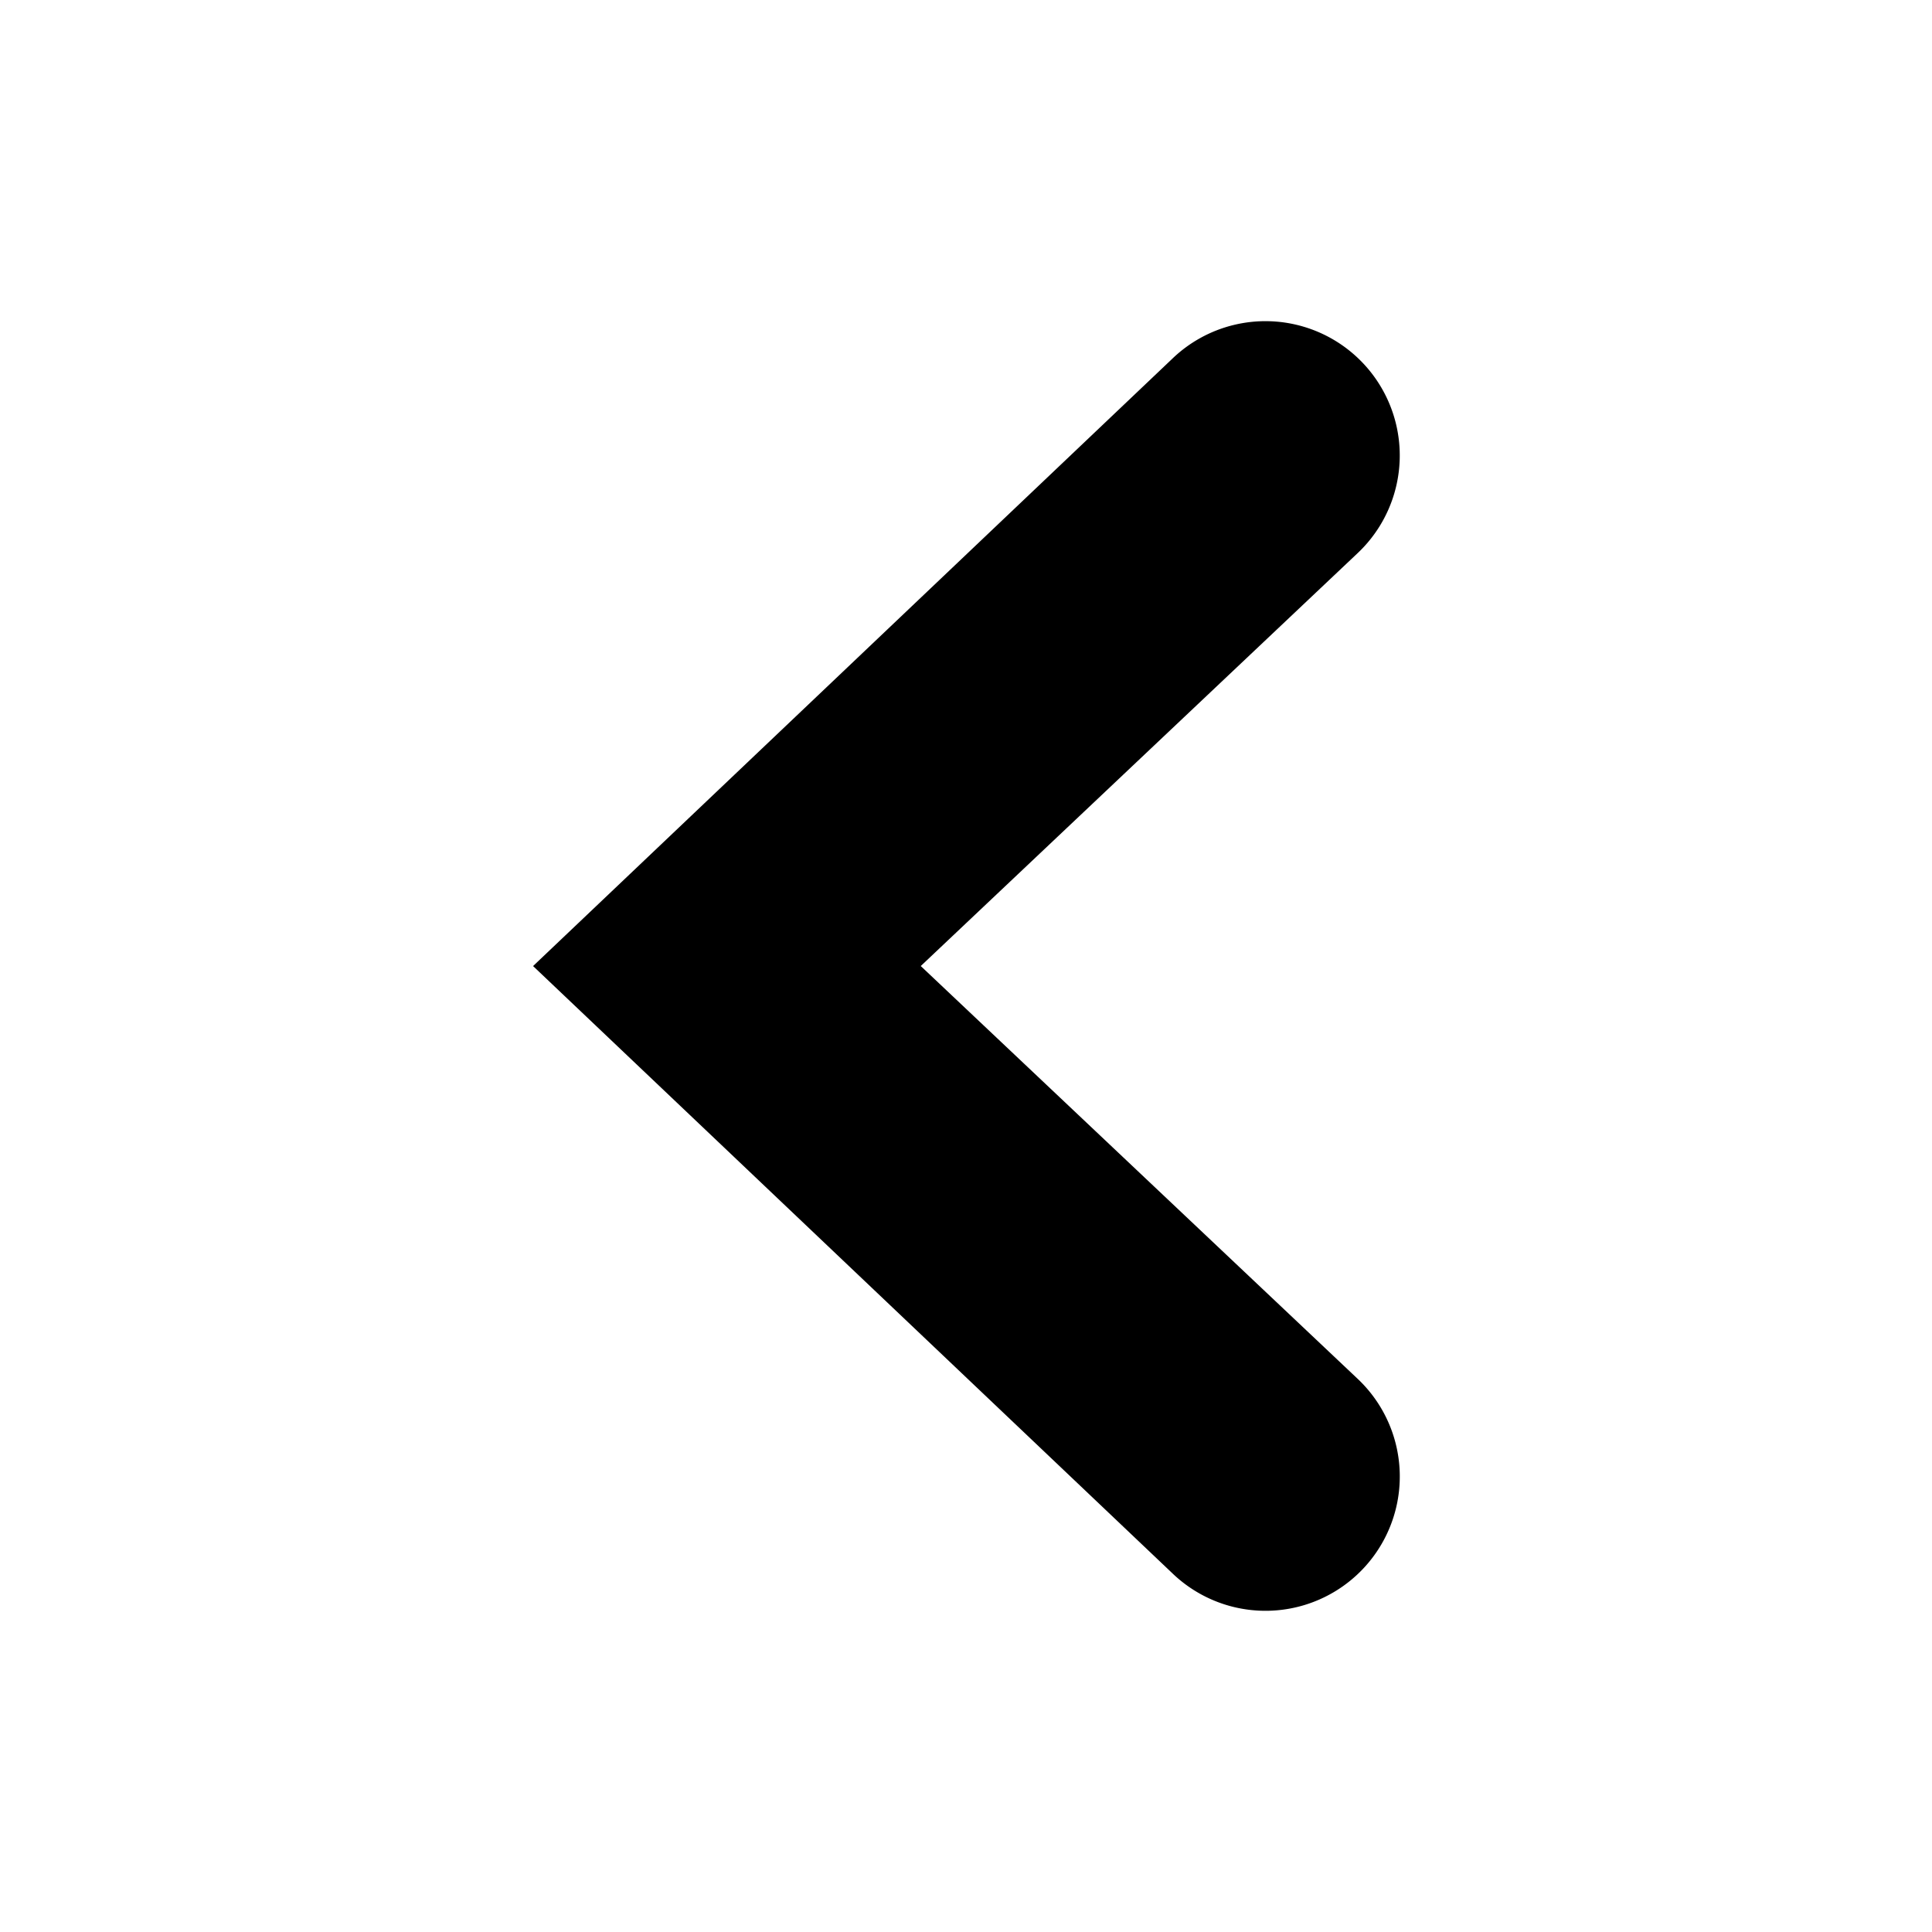<svg id="dp_systemicons" xmlns="http://www.w3.org/2000/svg" viewBox="0 0 60 60"><g id="basic_chevron-links" data-name="basic/chevron-links"><path id="chevron-links" d="M42.146,17.194a4.171,4.171,0,1,0-5.744-6.049L16.555,30.002l19.848,18.852a4.171,4.171,0,1,0,5.744-6.049L28.595,30.001Z" fill-rule="evenodd"/></g></svg>
